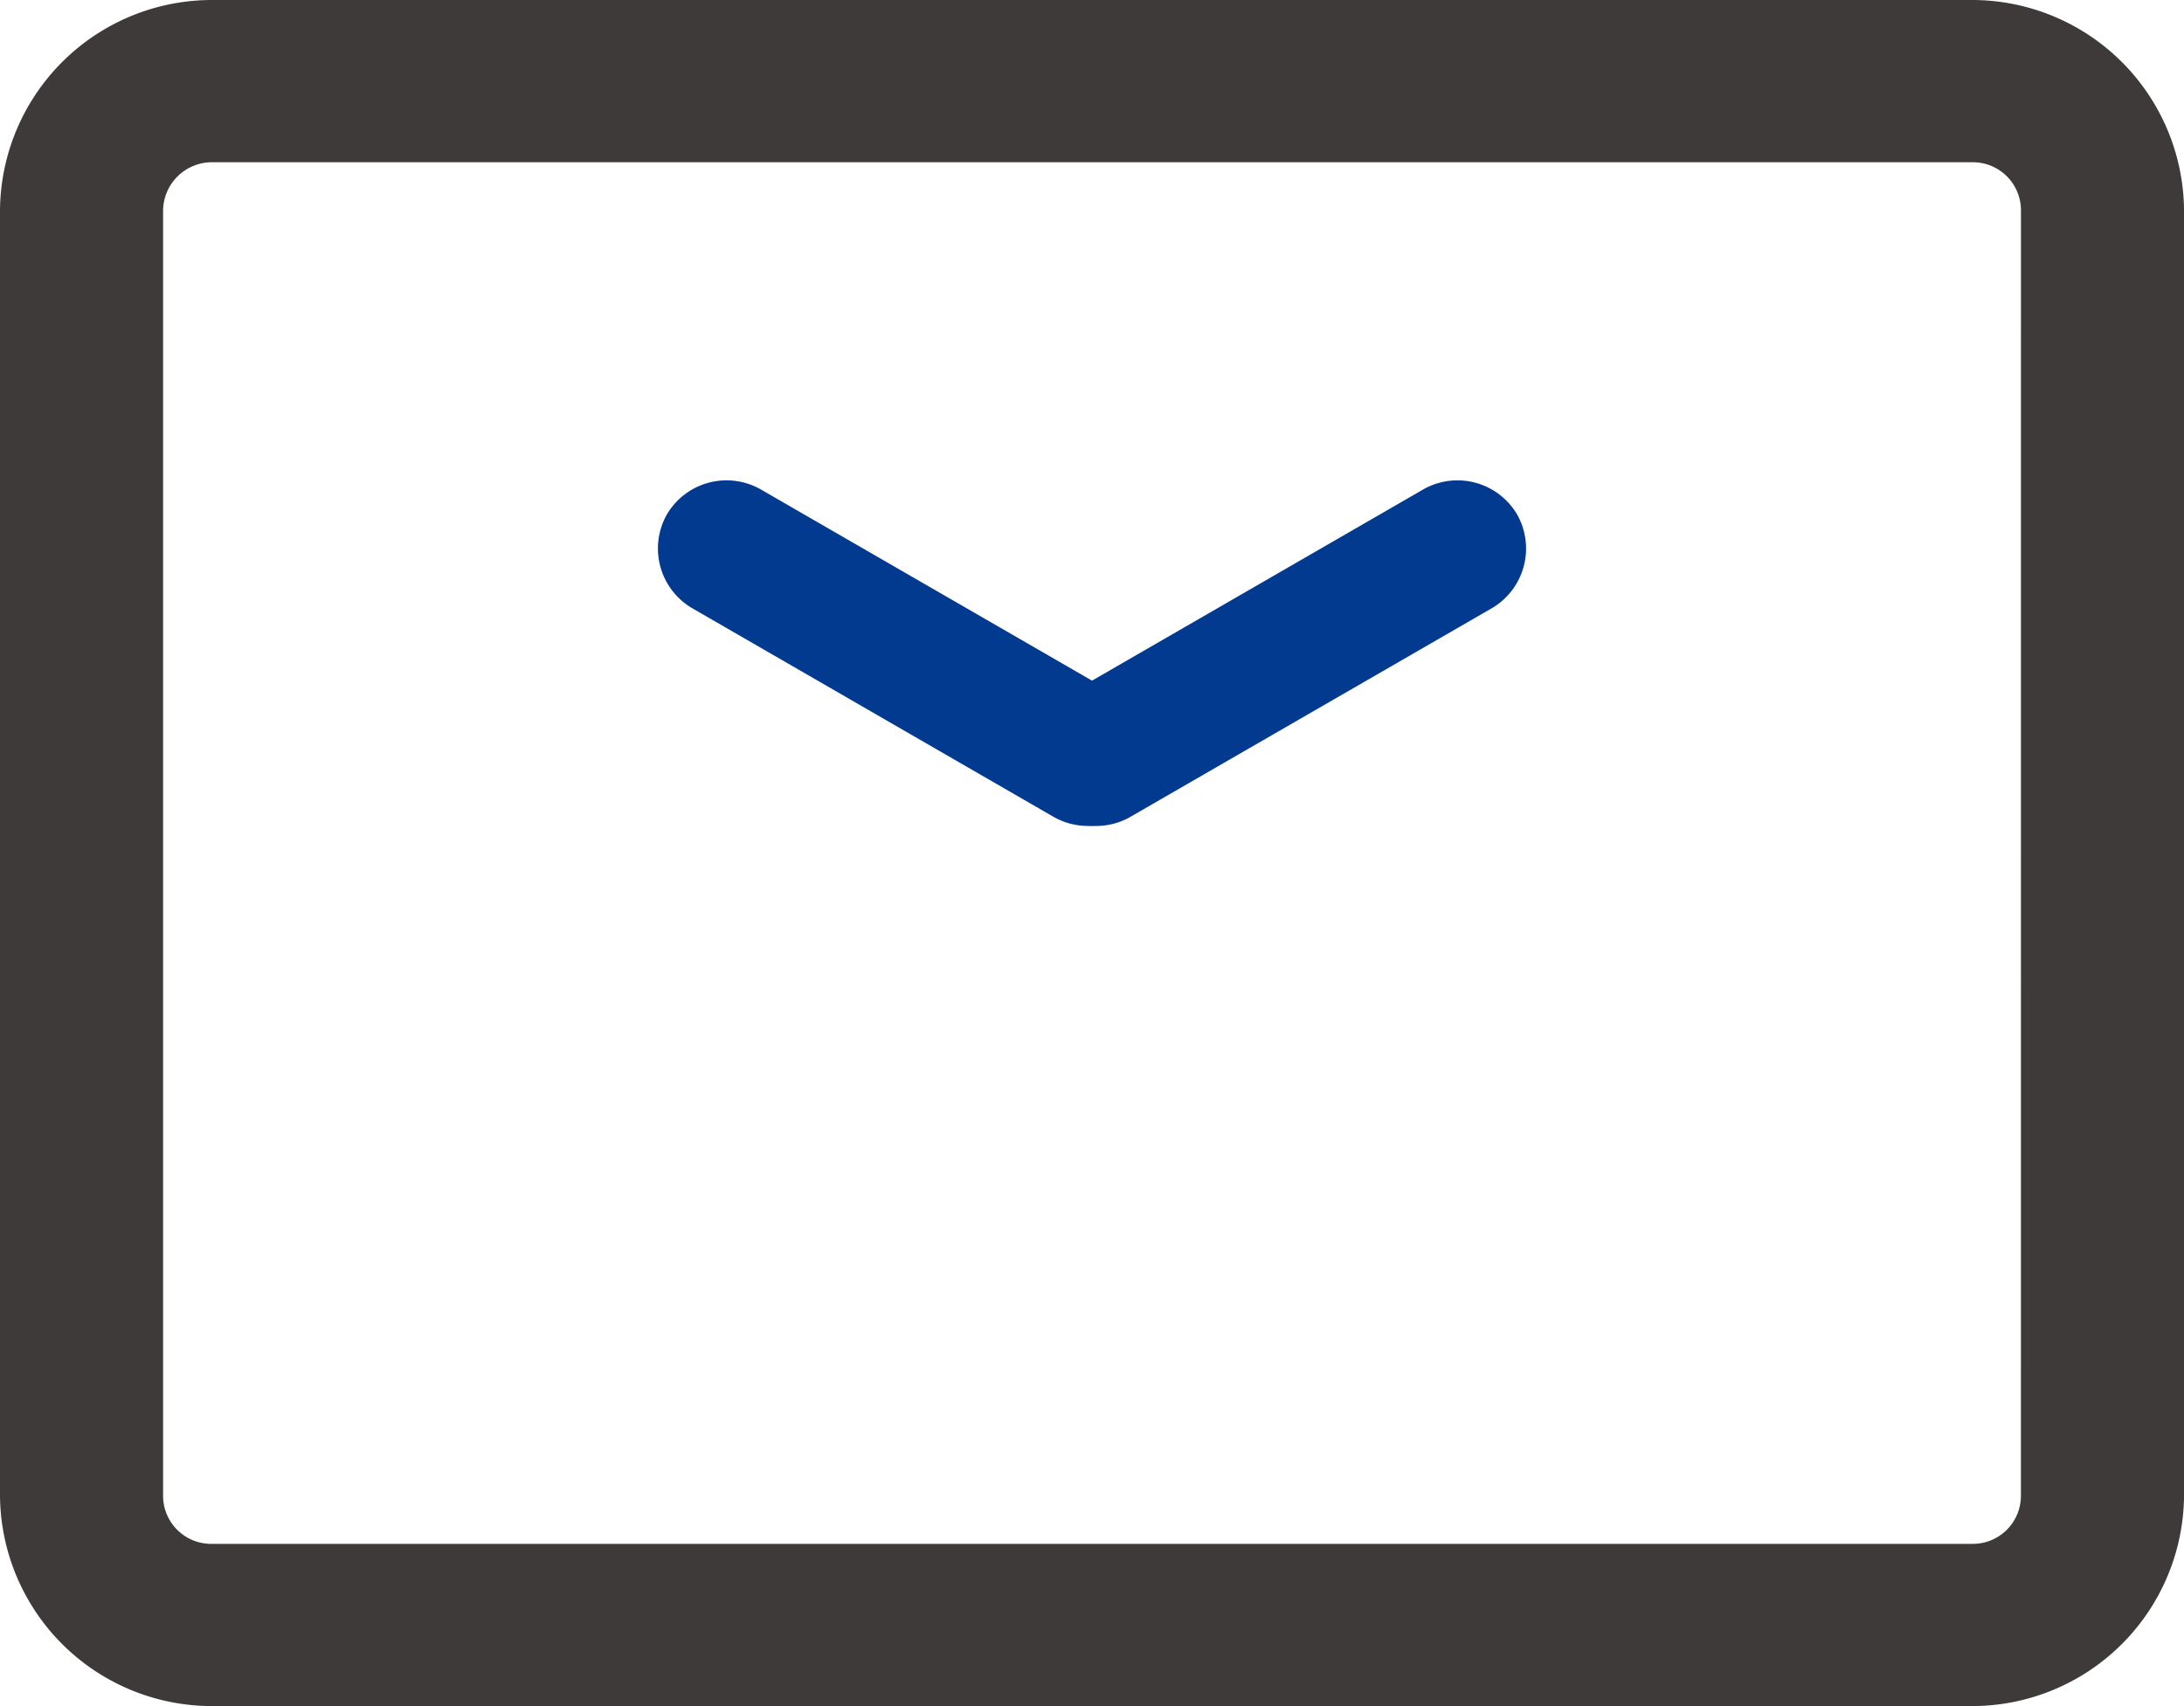 <svg xmlns="http://www.w3.org/2000/svg" width="64" height="50" viewBox="0 0 64 50">
  <g id="icon-email" transform="translate(0)">
    <path id="路径_137" data-name="路径 137" d="M14.253,0H2.01A2.028,2.028,0,0,0,0,2.01,2.028,2.028,0,0,0,2.01,4.02H14.253a2.028,2.028,0,0,0,2.01-2.01A2.028,2.028,0,0,0,14.253,0Z" transform="translate(20.548 13.335) rotate(30)" fill="#023a8f"/>
    <path id="路径_139" data-name="路径 139" d="M14.253,4.02H2.01A2.028,2.028,0,0,1,0,2.01,2.028,2.028,0,0,1,2.01,0H14.253a2.028,2.028,0,0,1,2.01,2.01A2.028,2.028,0,0,1,14.253,4.02Z" transform="translate(45.462 16.817) rotate(150)" fill="#023a8f"/>
    <path id="路径_138" data-name="路径 138" d="M124.347,156.16H72.773a6.213,6.213,0,0,0-6.213,6.181v37.637a6.213,6.213,0,0,0,6.213,6.181h51.575a6.213,6.213,0,0,0,6.213-6.181V162.341A6.213,6.213,0,0,0,124.347,156.16Zm1.434,43.819a1.409,1.409,0,0,1-1.434,1.426H72.773a1.409,1.409,0,0,1-1.434-1.426V162.341a1.432,1.432,0,0,1,1.434-1.426h51.575a1.409,1.409,0,0,1,1.434,1.426Z" transform="translate(-66.56 -156.16)" fill="#3e3a39"/>
  </g>
</svg>
